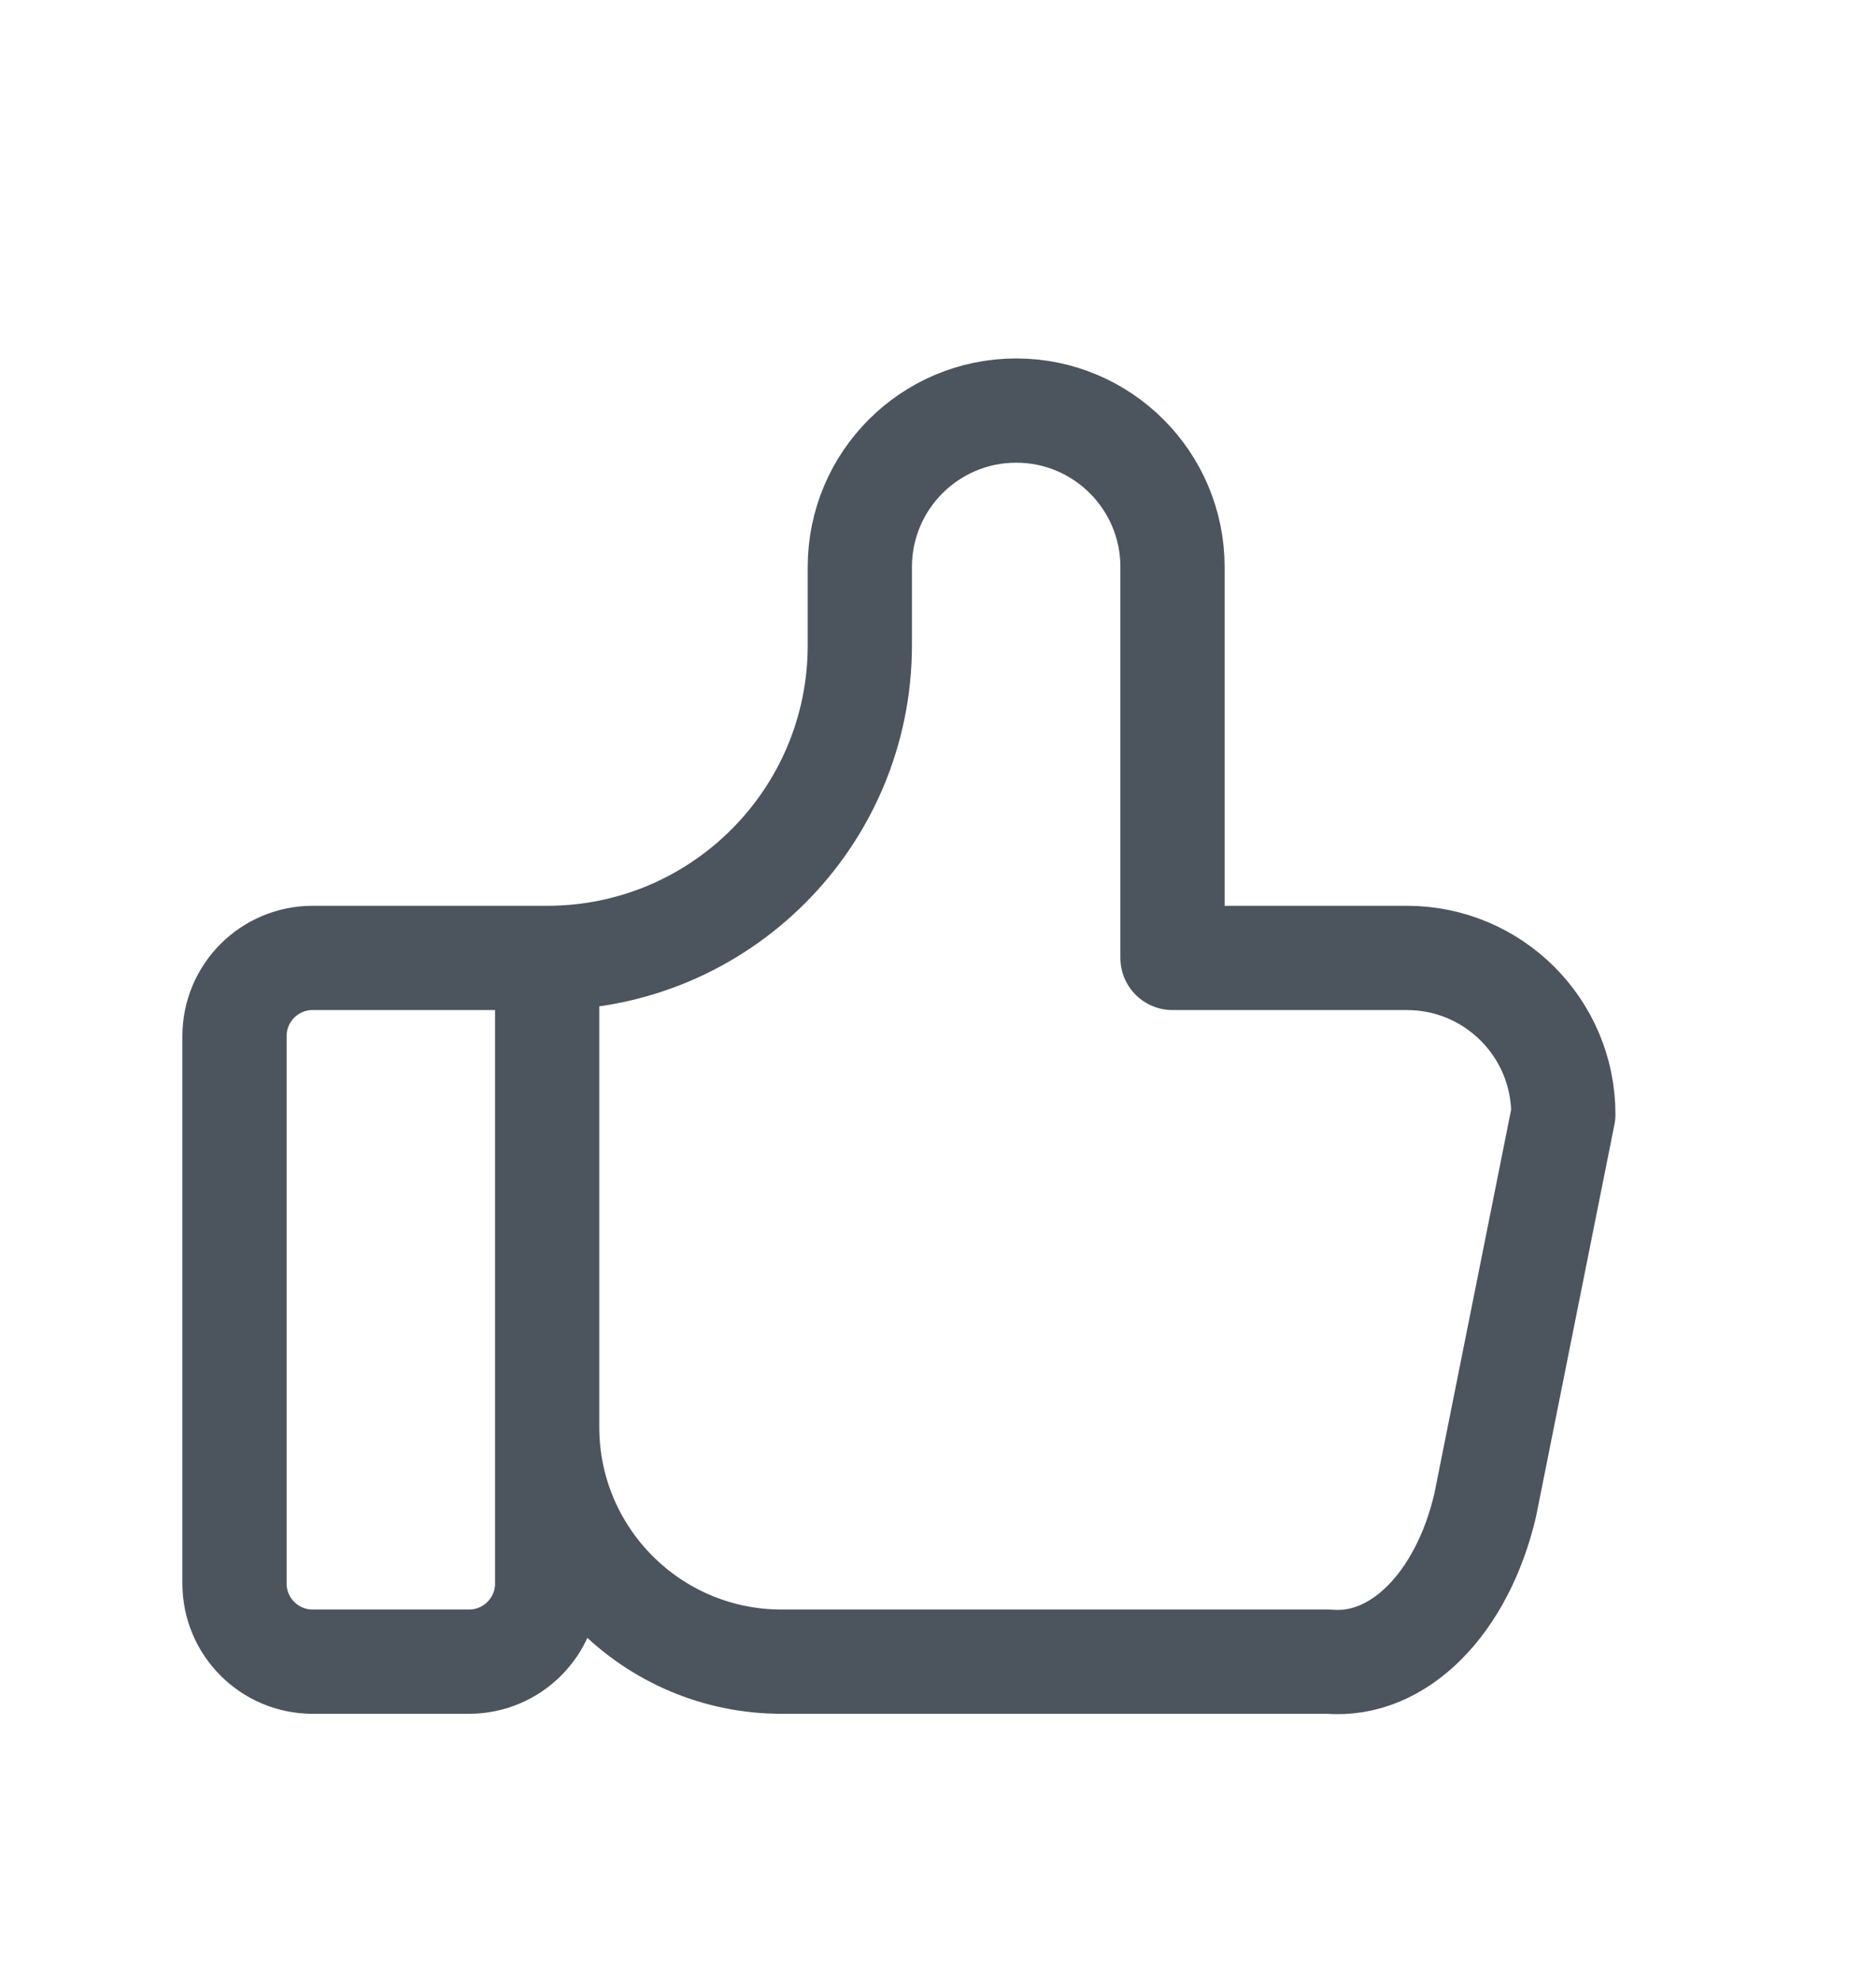 <svg xmlns="http://www.w3.org/2000/svg" width="18" height="19" viewBox="0 0 18 19"><g fill="none" fill-rule="evenodd" transform="translate(0 .938)"><polygon points="0 0 18 0 18 18 0 18"/><path stroke="#4C555D" stroke-linecap="round" stroke-linejoin="round" d="M5.25,8.25 L5.25,14.25 C5.25,14.664 4.914,15 4.5,15 L3,15 C2.586,15 2.25,14.664 2.25,14.25 L2.25,9 C2.25,8.586 2.586,8.25 3,8.25 L5.25,8.25 C6.907,8.25 8.25,6.907 8.25,5.25 L8.25,4.5 C8.25,3.672 8.922,3 9.75,3 C10.578,3 11.25,3.672 11.25,4.5 L11.25,8.25 L13.5,8.25 C14.328,8.25 15,8.922 15,9.75 L14.25,13.5 C14.028,14.445 13.417,15.057 12.75,15 L7.5,15 C6.257,15 5.25,13.993 5.25,12.75"/></g></svg>